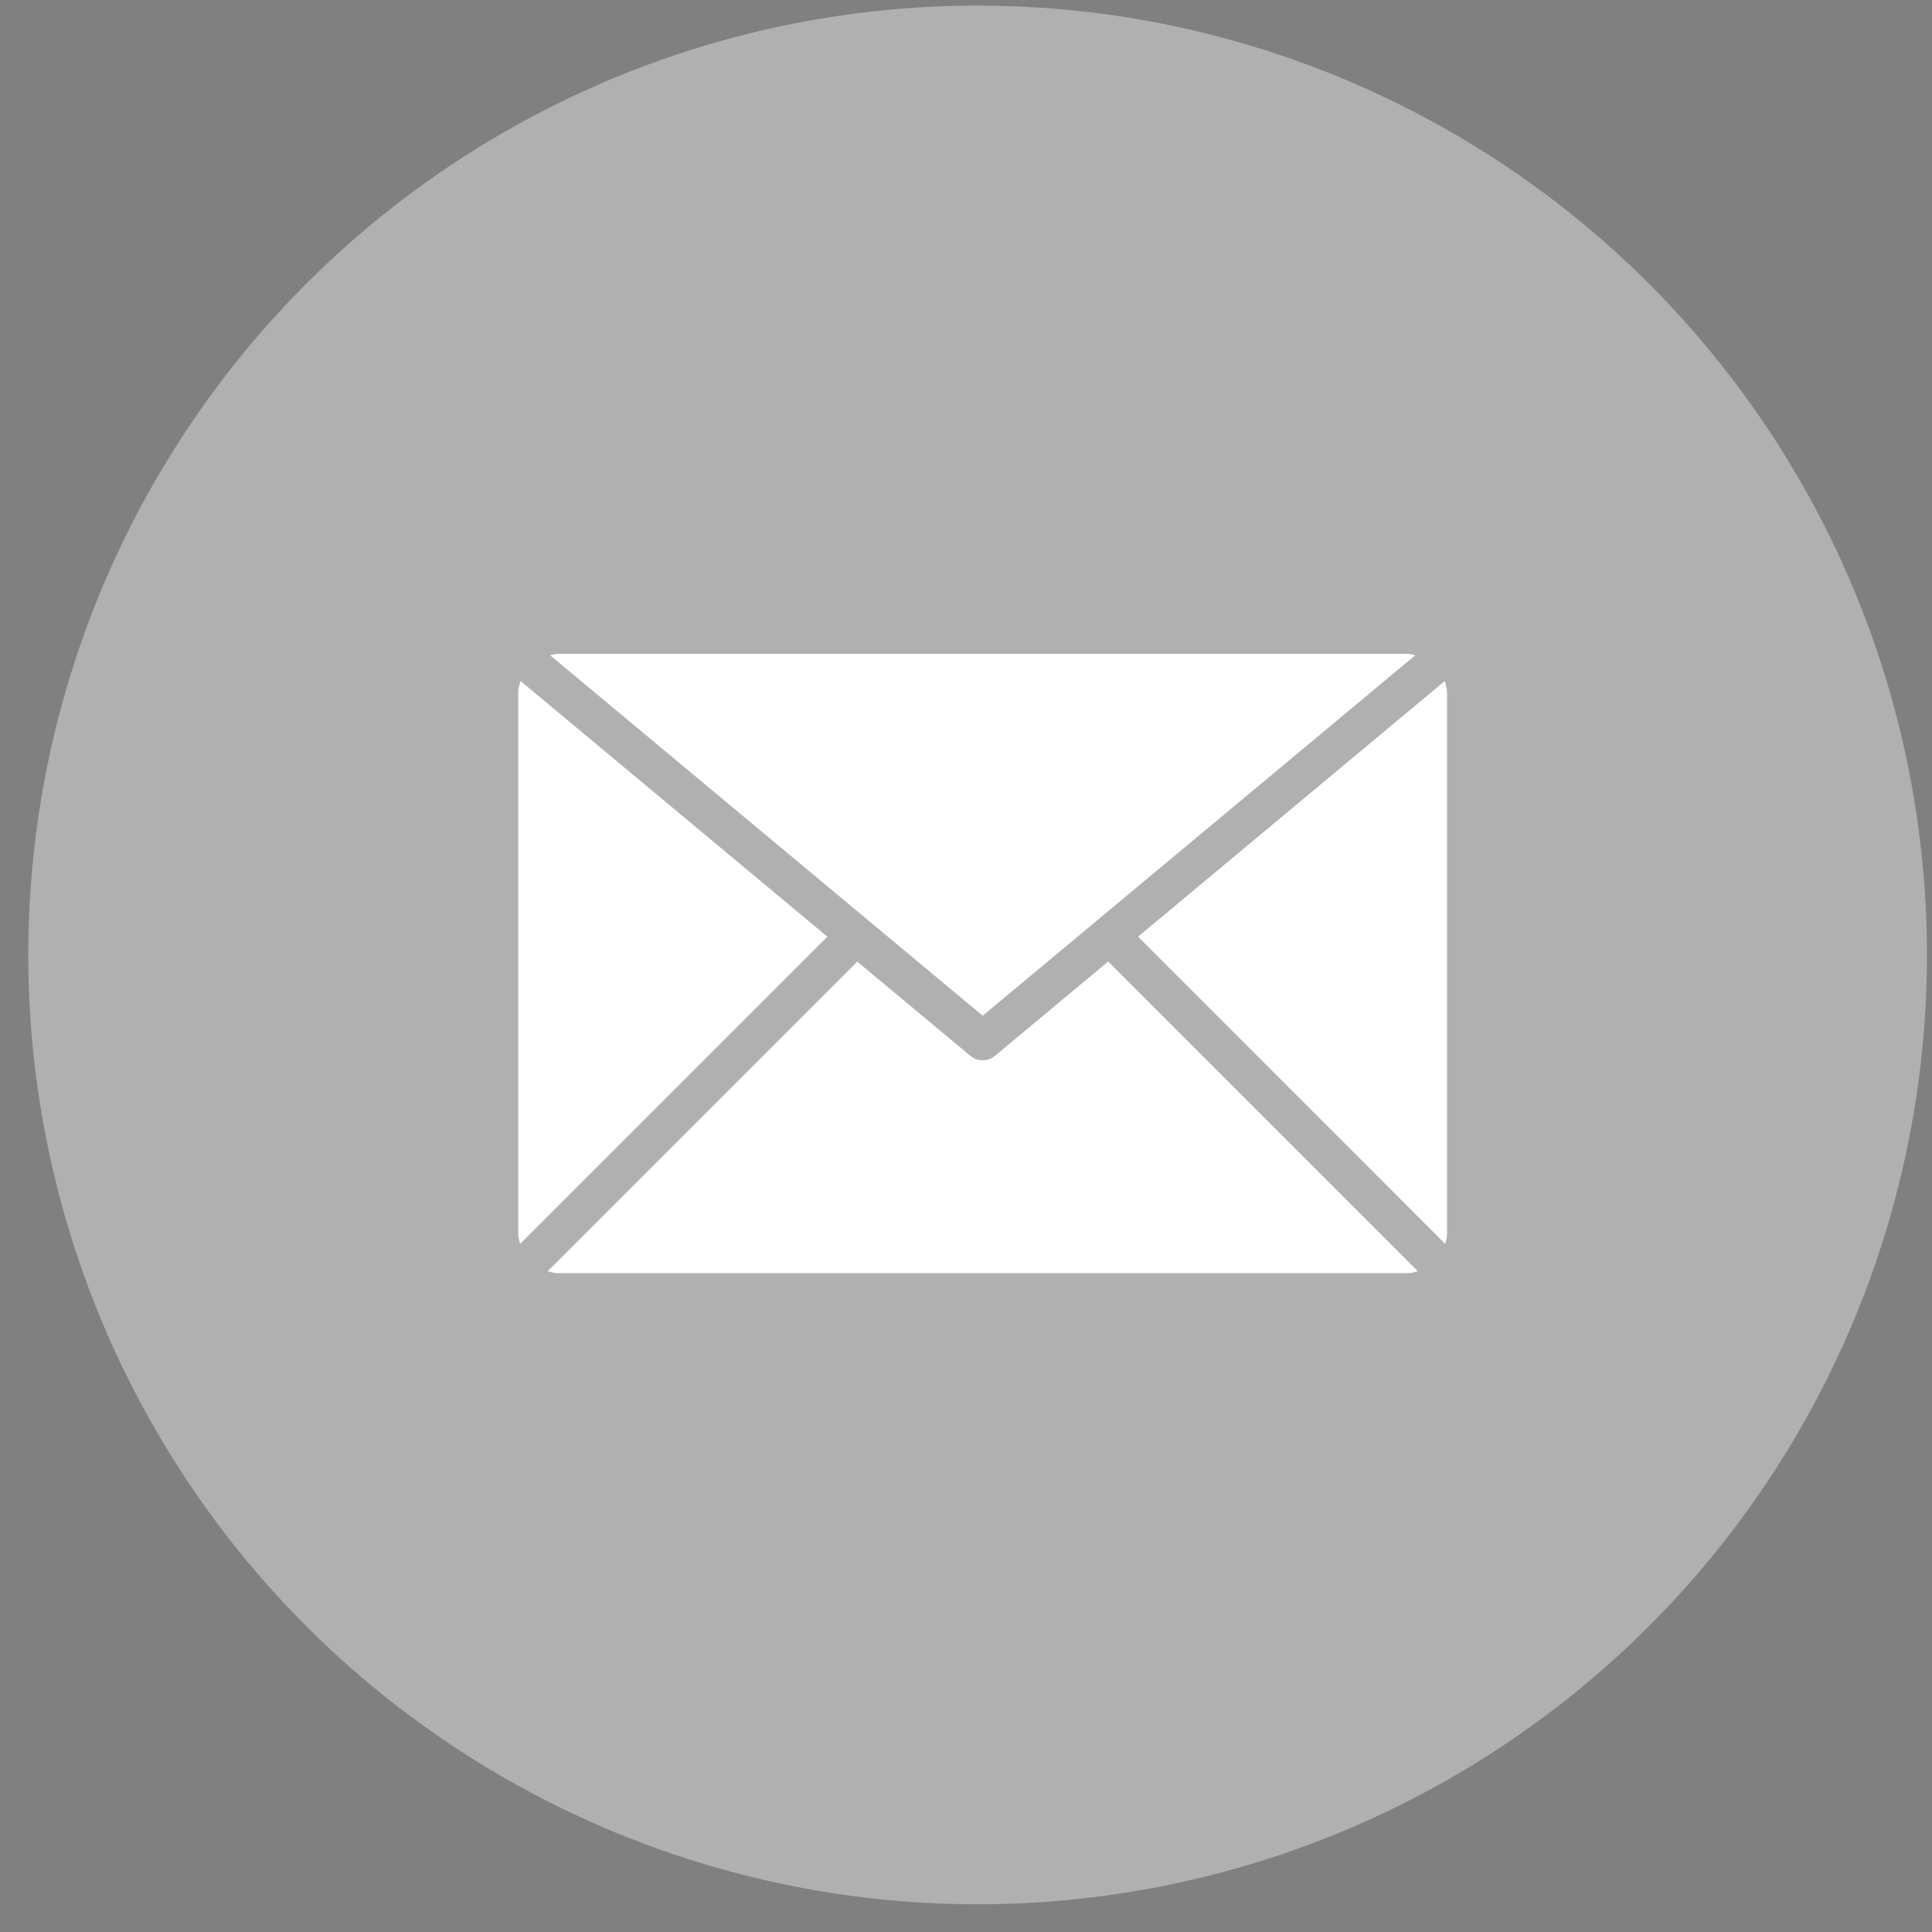 <?xml version="1.0" encoding="utf-8"?>
<!-- Generator: Adobe Illustrator 16.0.0, SVG Export Plug-In . SVG Version: 6.00 Build 0)  -->
<!DOCTYPE svg PUBLIC "-//W3C//DTD SVG 1.1//EN" "http://www.w3.org/Graphics/SVG/1.1/DTD/svg11.dtd">
<svg version="1.1" id="图层_1" xmlns="http://www.w3.org/2000/svg" xmlns:xlink="http://www.w3.org/1999/xlink" x="0px" y="0px"
	 width="58px" height="58px" viewBox="0 0 58 58" enable-background="new 0 0 58 58" xml:space="preserve">
<rect x="0" y="0" width="58" height="58" fill="#808080" stroke="none"/>
<circle fill="#B0B0B0" cx="29.349" cy="28.668" r="28.5"/>
<path d="M11.482,10.847L11.482,10.847L11.482,10.847z"/>
<g>
	<g>
		<path fill="#FFFFFF" d="M29.501,30.493l12.985-10.82c-0.07-0.013-0.133-0.042-0.207-0.042H16.722
			c-0.072,0-0.135,0.029-0.206,0.042L29.501,30.493z"/>
		<path fill="#FFFFFF" d="M43.441,20.793c0-0.122-0.033-0.235-0.07-0.346l-9.205,7.673l9.219,9.221
			c0.025-0.094,0.057-0.182,0.057-0.282V20.793L43.441,20.793z"/>
		<path fill="#FFFFFF" d="M15.63,20.446c-0.036,0.112-0.072,0.223-0.072,0.347v16.266c0,0.102,0.035,0.19,0.058,0.282l9.222-9.221
			L15.63,20.446z"/>
		<path fill="#FFFFFF" d="M33.268,28.866l-3.396,2.829c-0.106,0.091-0.238,0.134-0.371,0.134c-0.132,0-0.264-0.043-0.372-0.134
			l-3.394-2.827l-9.295,9.295c0.091,0.022,0.182,0.058,0.281,0.058h25.56c0.1,0,0.191-0.033,0.283-0.058L33.268,28.866z"/>
	</g>
</g>
</svg>
